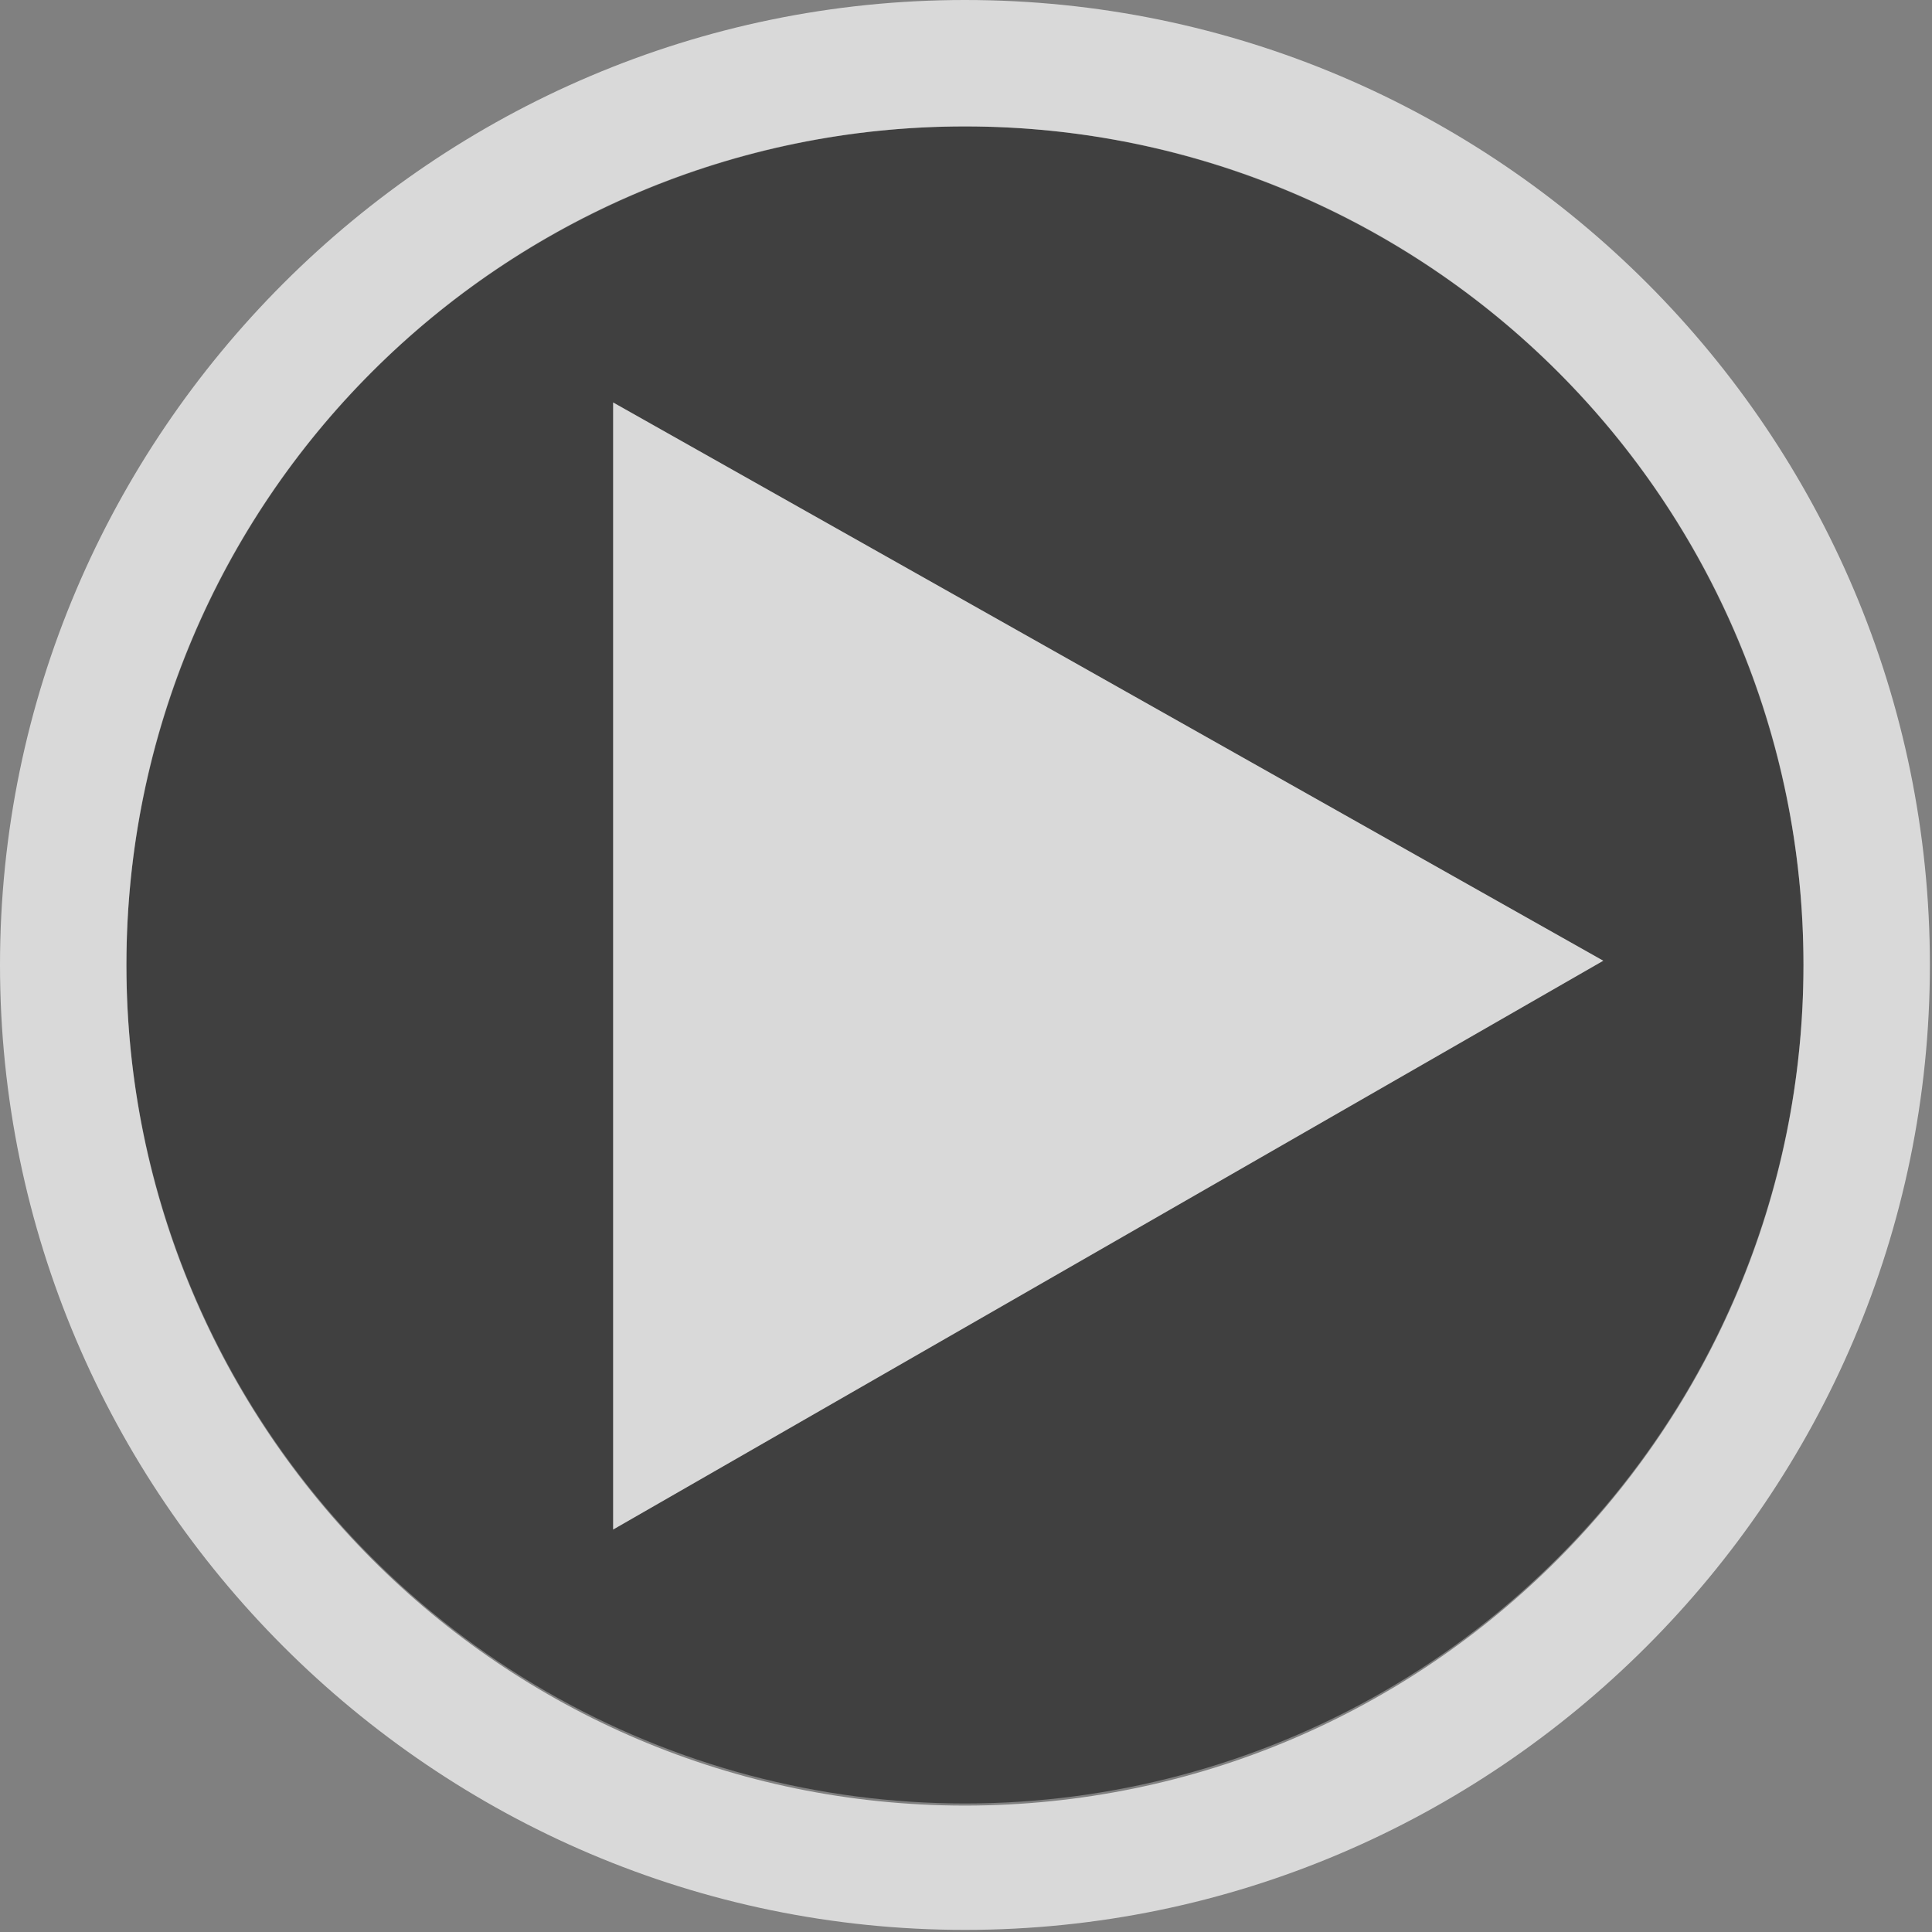 <?xml version="1.0" encoding="utf-8"?>
<!-- Generator: Adobe Illustrator 19.1.0, SVG Export Plug-In . SVG Version: 6.00 Build 0)  -->
<svg version="1.1" id="Layer_1" xmlns="http://www.w3.org/2000/svg" xmlns:xlink="http://www.w3.org/1999/xlink" x="0px" y="0px"
	 viewBox="0 0 91.7 91.7" style="enable-background:new 0 0 91.7 91.7;" xml:space="preserve">
<rect x="0" y="0" width="91.7" height="91.7" fill="#808080" stroke="none"/>
<style type="text/css">
	.st0{opacity:0.5;}
	.st1{opacity:0.7;fill:#FFFFFF;}
	.st2{opacity:0.8;fill:#FFFFFF;}
</style>
<g>
	<circle class="st0" cx="45.8" cy="45.8" r="39.8"/>
	<path class="st1" d="M45.8,6c22,0,39.8,17.8,39.8,39.8S67.8,85.7,45.8,85.7C23.8,85.7,6,67.8,6,45.8S23.8,6,45.8,6 M45.8,0
		C20.6,0,0,20.6,0,45.8s20.6,45.8,45.8,45.8s45.8-20.6,45.8-45.8S71.1,0,45.8,0L45.8,0z"/>
</g>
<polygon class="st2" points="29.1,19.1 76.1,45.6 29.1,72.6 "/>
</svg>
